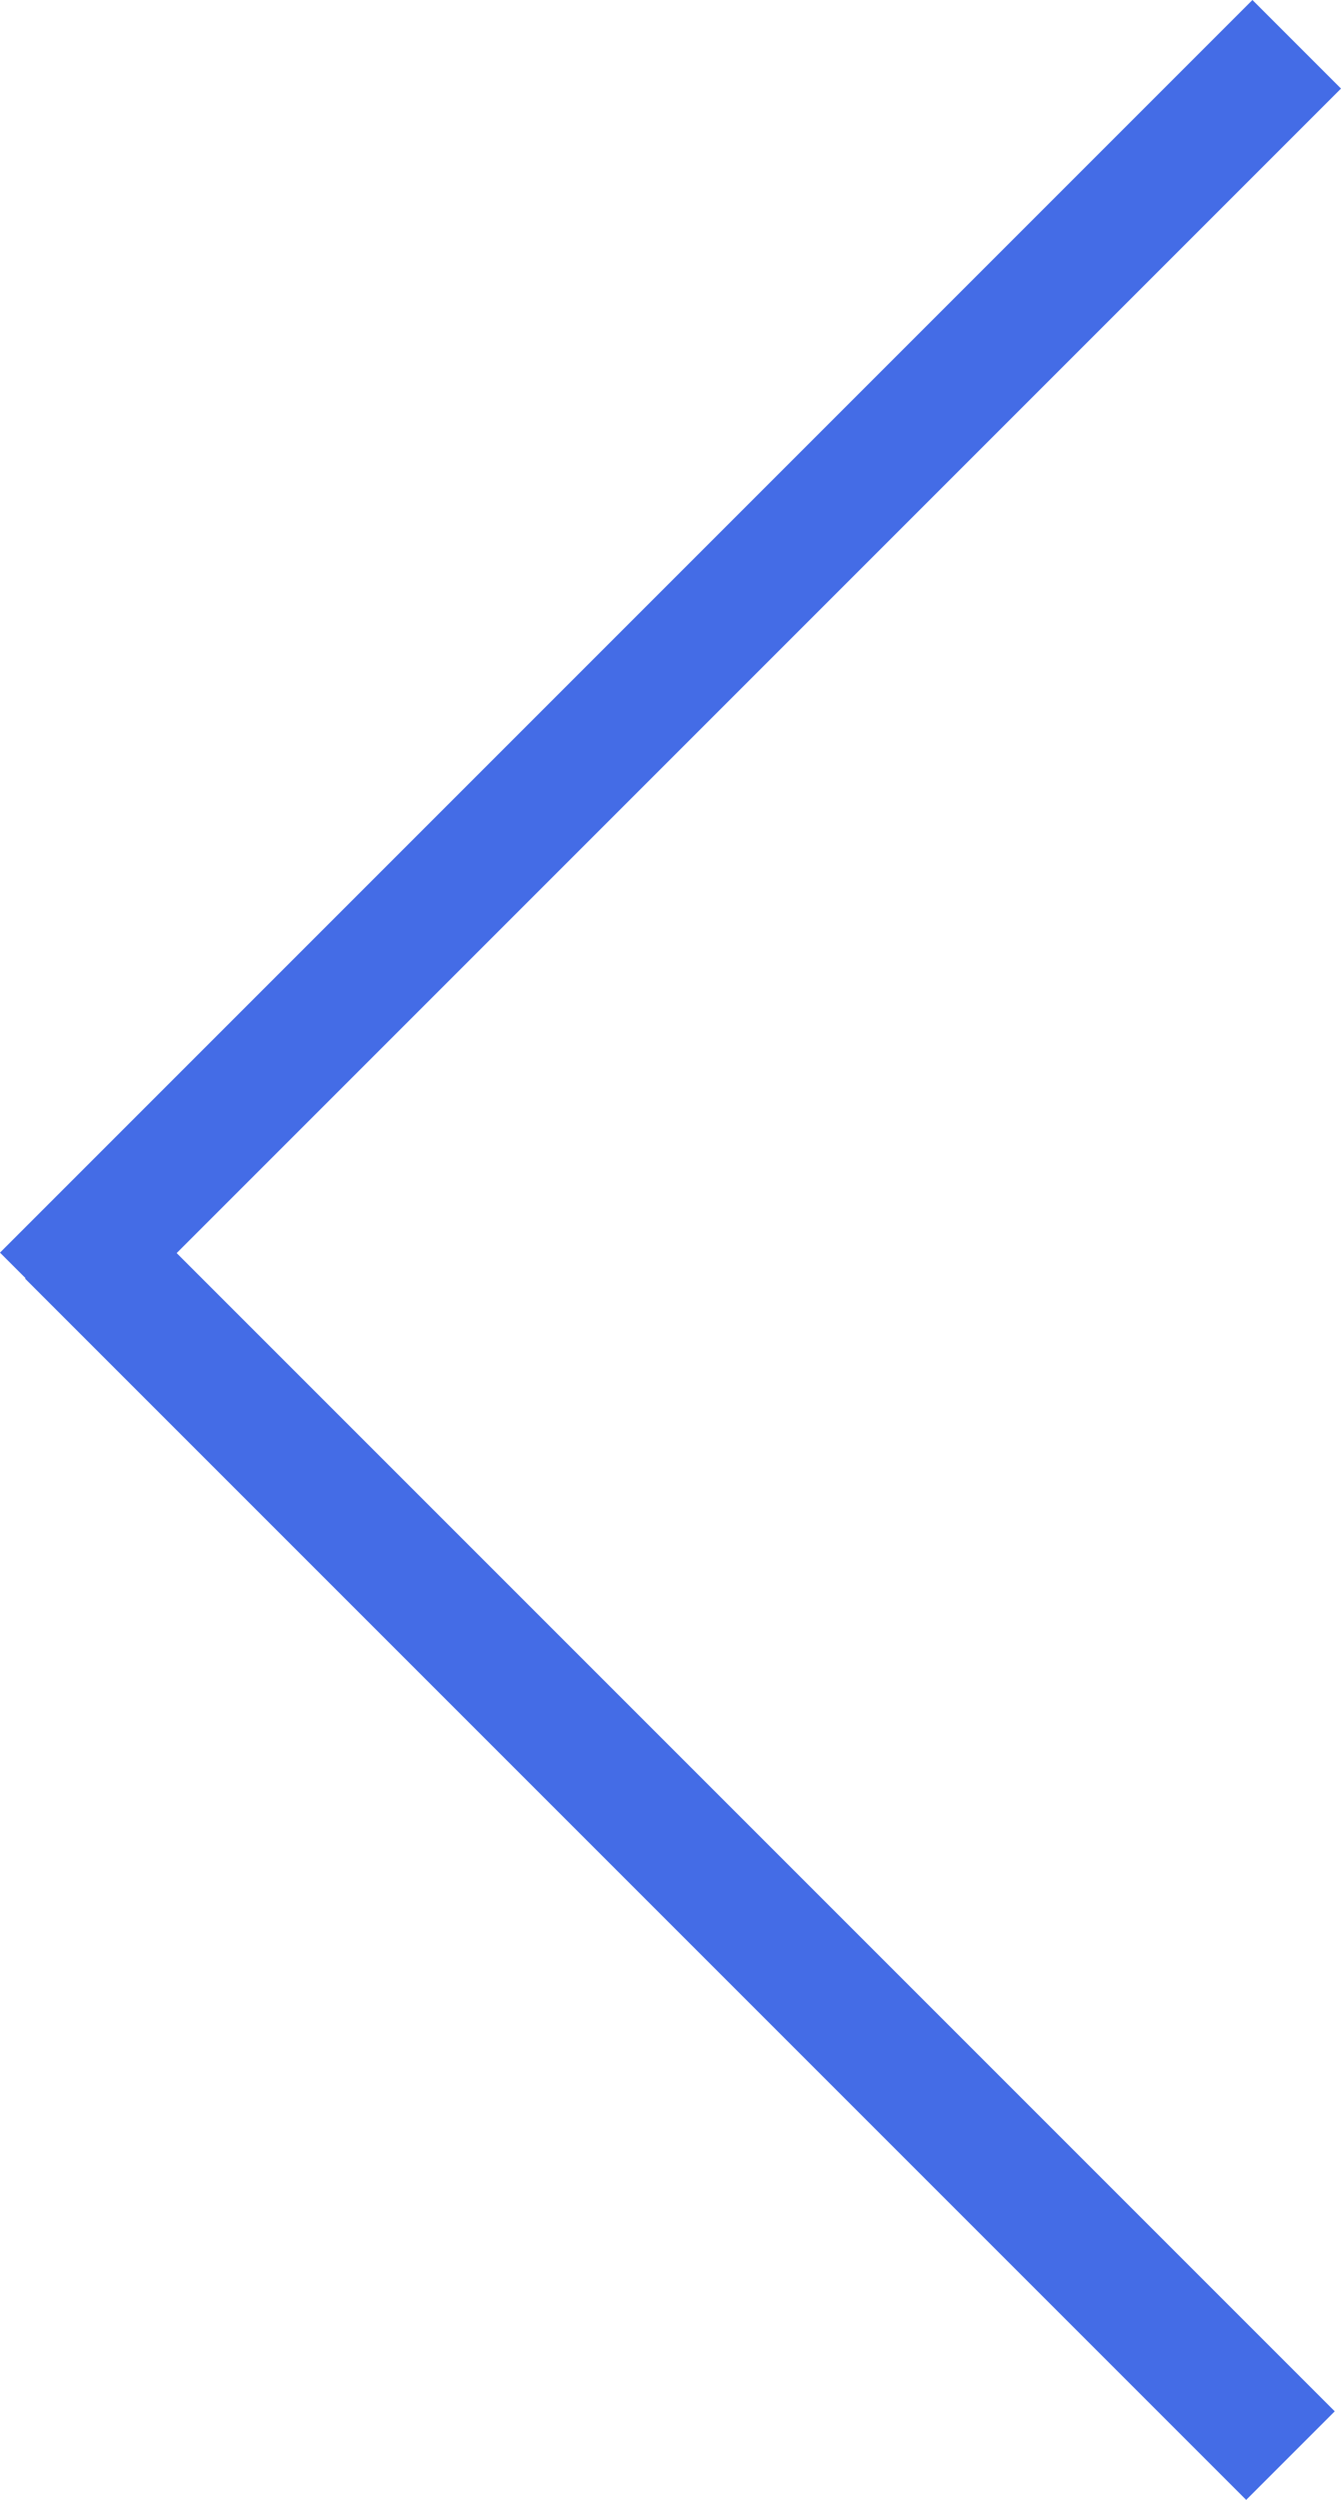 <svg xmlns="http://www.w3.org/2000/svg" width="21.414" height="39.914" viewBox="0 0 21.414 39.914">
  <g id="Group_1840" data-name="Group 1840" transform="translate(0.707 0.707)">
    <line id="Line_106" data-name="Line 106" x1="20" y2="20" fill="none" stroke="#446ce6" stroke-width="2"/>
    <line id="Line_107" data-name="Line 107" x1="19.5" y1="19.5" transform="translate(0.4 19)" fill="none" stroke="#446ce6" stroke-width="2"/>
  </g>
</svg>
